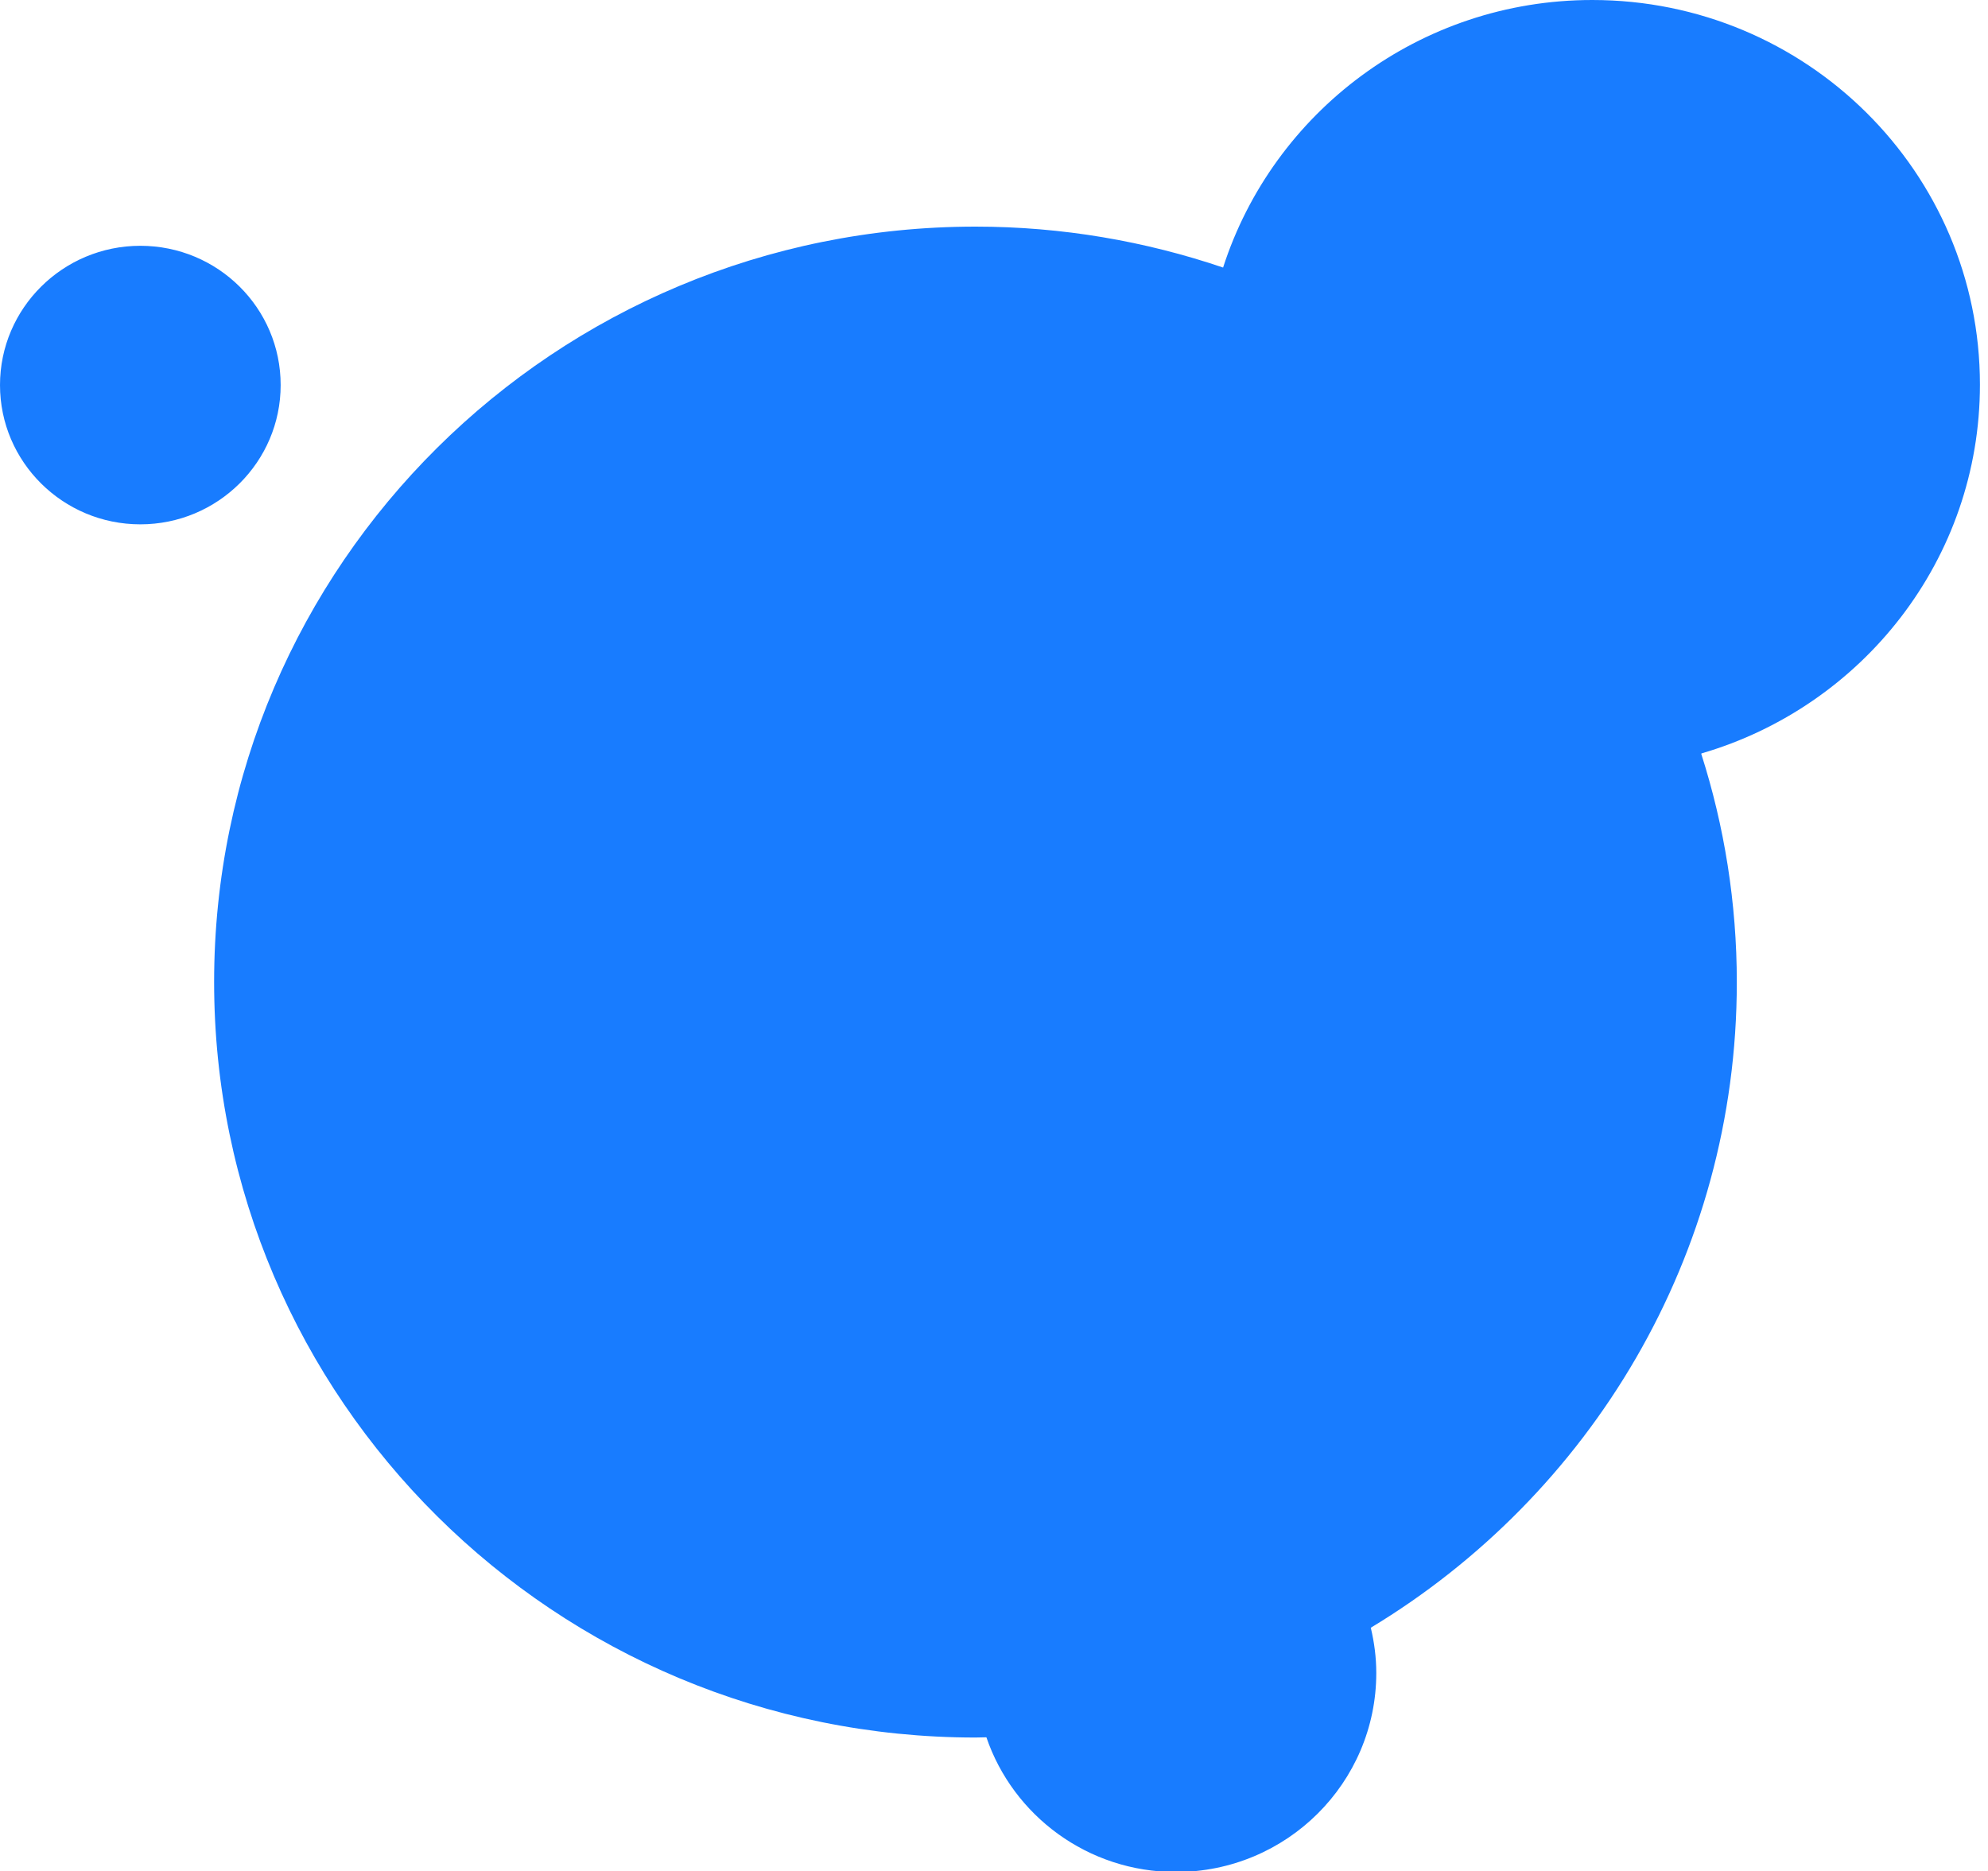<?xml version="1.0" encoding="utf-8"?>
<svg xmlns="http://www.w3.org/2000/svg" fill="none" height="100%" overflow="visible" preserveAspectRatio="none" style="display: block;" viewBox="0 0 17 16" width="100%">
<path d="M14.548 6.447C14.745 7.063 14.852 7.72 14.852 8.4C14.852 10.739 13.598 12.788 11.722 13.92C11.752 14.045 11.769 14.175 11.769 14.307C11.769 15.246 11.003 16.009 10.055 16.009C9.302 16.009 8.663 15.526 8.435 14.857C8.403 14.857 8.374 14.859 8.342 14.859C4.748 14.859 1.831 11.967 1.831 8.398C1.831 4.83 4.746 1.938 8.342 1.938C9.083 1.938 9.795 2.063 10.459 2.288C10.886 0.962 12.138 0 13.616 0C15.447 0 16.931 1.472 16.931 3.289C16.931 4.783 15.926 6.042 14.55 6.443L14.548 6.447ZM2.4 3.293C2.4 2.634 1.862 2.102 1.2 2.102C0.538 2.102 0 2.636 0 3.293C0 3.95 0.538 4.484 1.2 4.484C1.862 4.484 2.4 3.95 2.4 3.293Z" fill="#187CFF" id="Vector"/>
</svg>